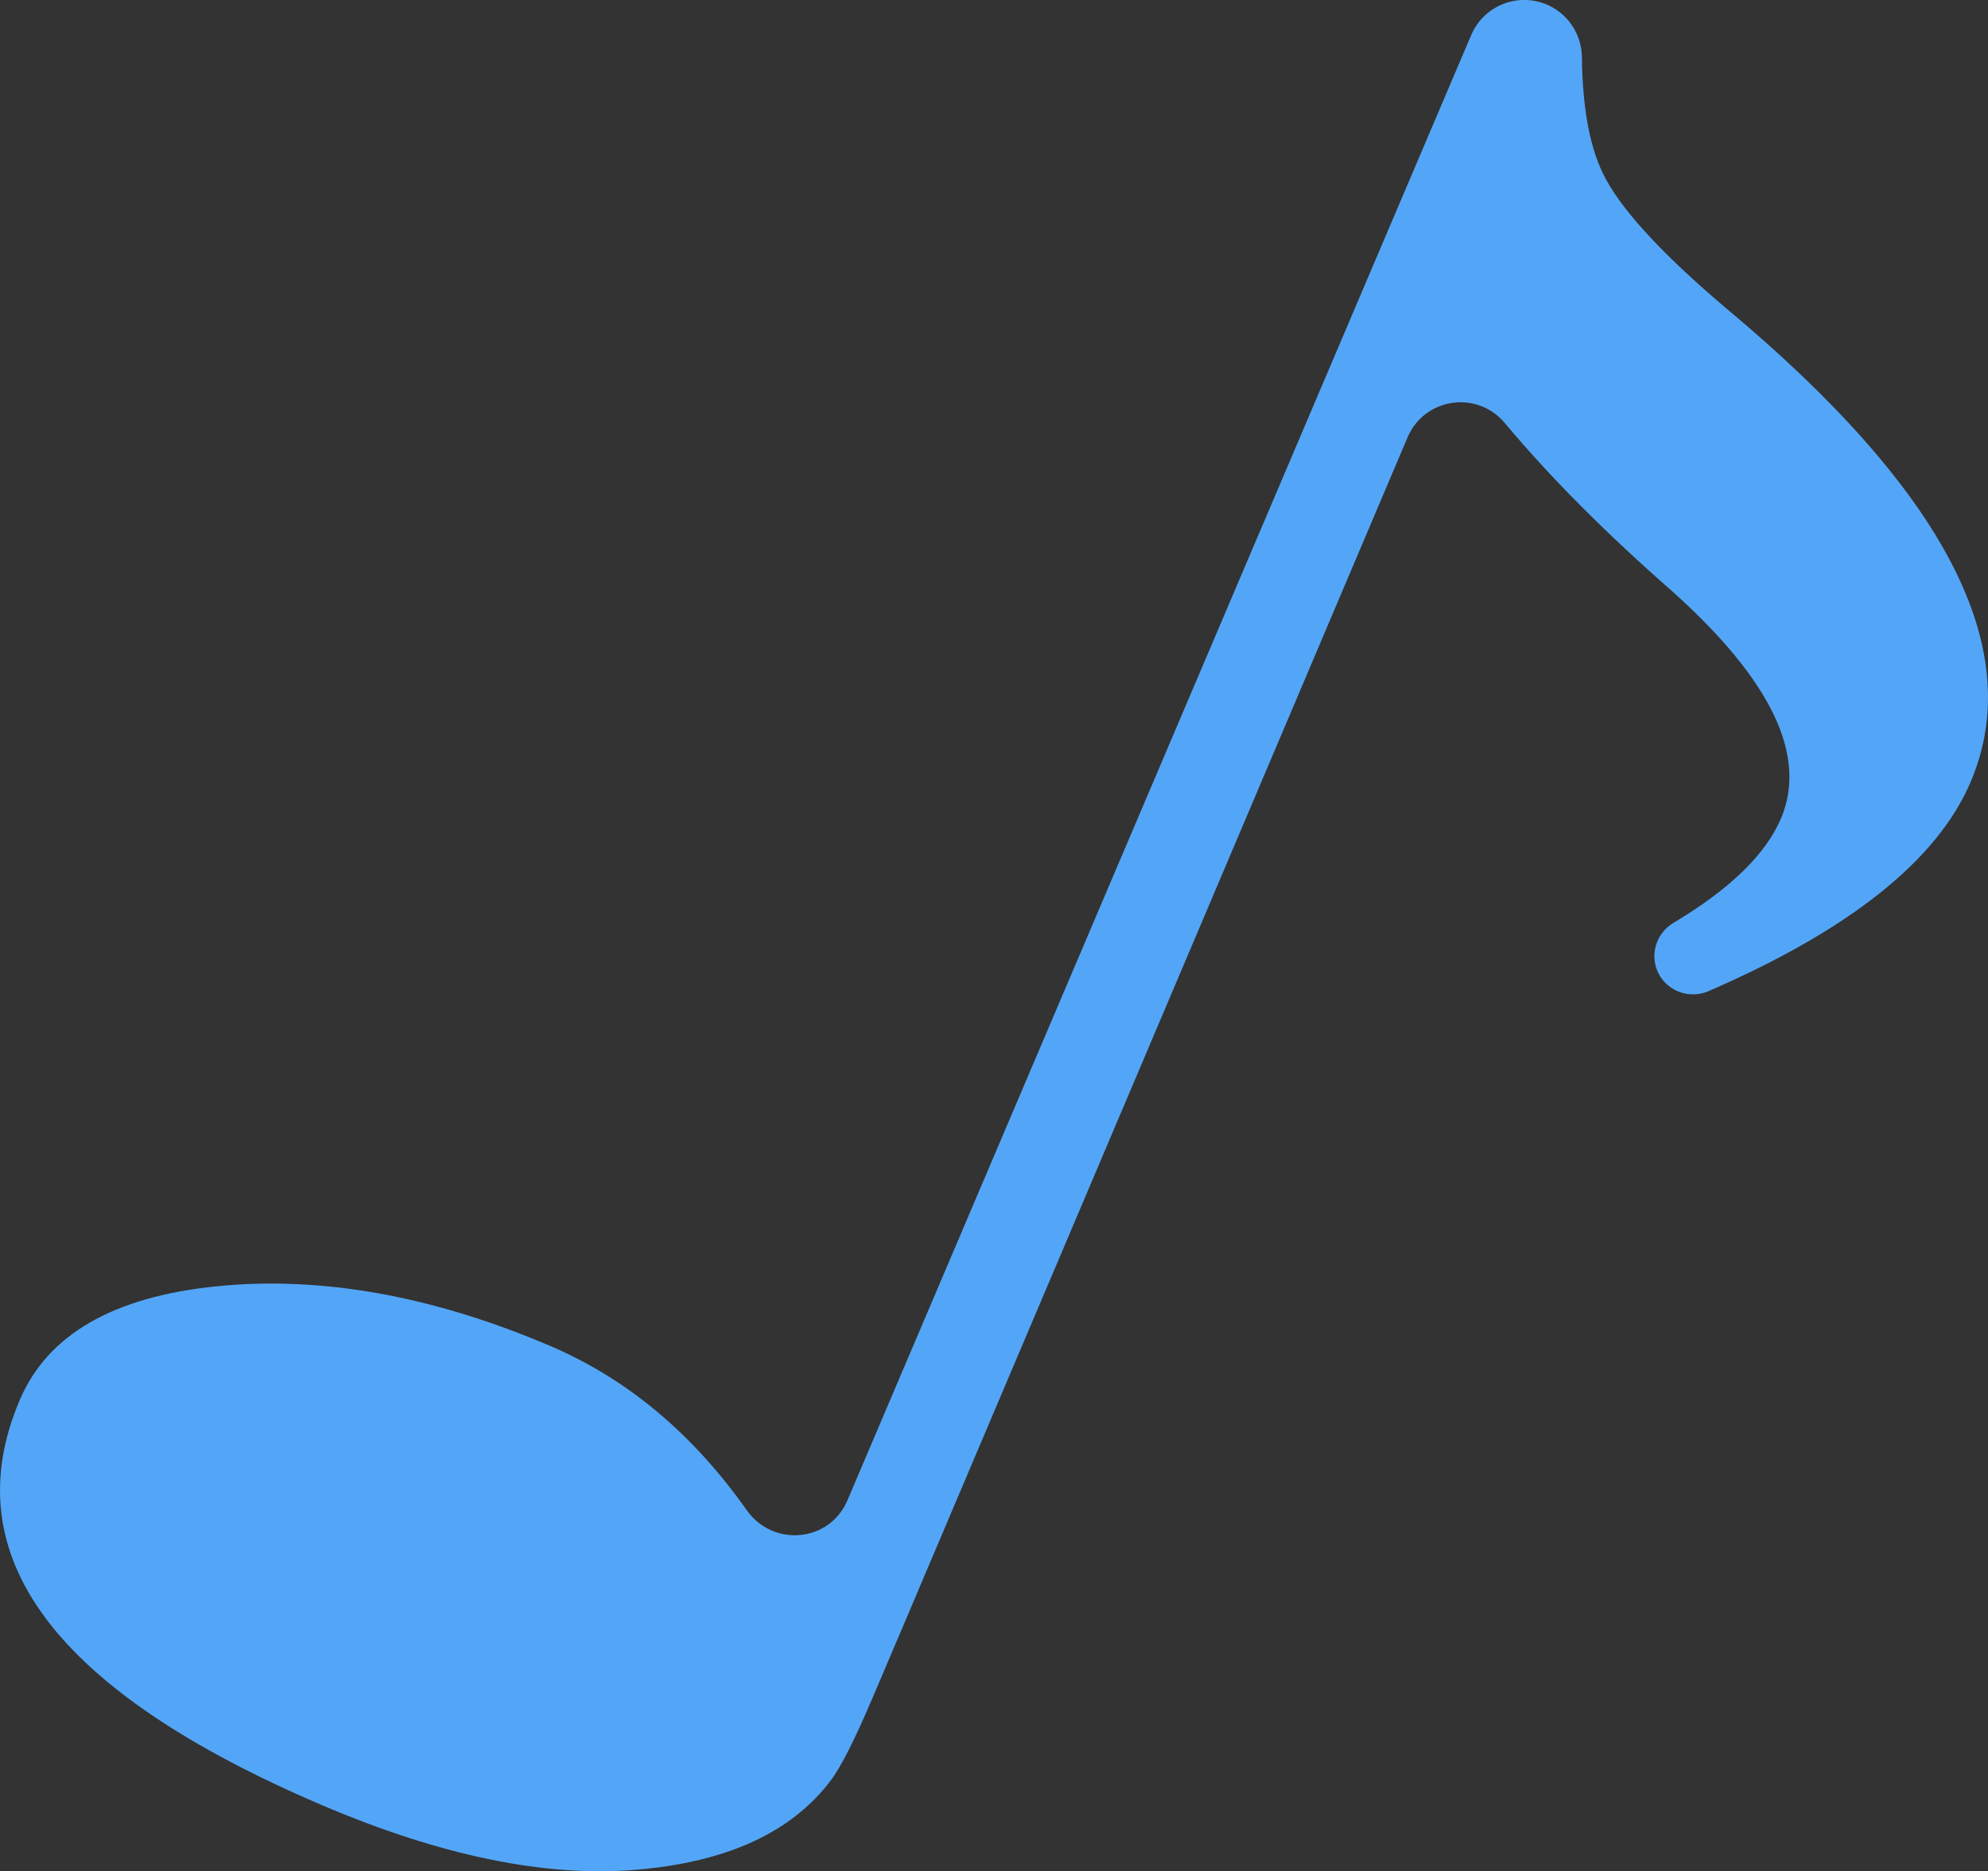 <?xml version="1.0" encoding="utf-8"?>
<!-- Generator: Adobe Illustrator 16.0.0, SVG Export Plug-In . SVG Version: 6.00 Build 0)  -->
<!DOCTYPE svg PUBLIC "-//W3C//DTD SVG 1.1//EN" "http://www.w3.org/Graphics/SVG/1.1/DTD/svg11.dtd">
<svg version="1.1" id="图层_1" xmlns="http://www.w3.org/2000/svg" xmlns:xlink="http://www.w3.org/1999/xlink" x="0px" y="0px"
	 width="51.587px" height="48.561px" viewBox="0 0 51.587 48.561" style="enable-background:new 0 0 51.587 48.561;"
	 xml:space="preserve">
<rect x="0" y="0" width="51.587" height="48.561" fill="#333333" stroke="none"/>
<style type="text/css">
<![CDATA[
	.st0{opacity:0.3;clip-path:url(#SVGID_4_);}
	.st1{fill:none;stroke:#C9CDCF;stroke-width:2;stroke-miterlimit:10;}
	.st2{clip-path:url(#SVGID_2_);}
	.st3{fill:#C9CDCF;}
	.st4{clip-path:url(#SVGID_4_);fill:#53A6F7;}
	.st5{clip-path:url(#SVGID_4_);fill:none;stroke:#C9CDCF;stroke-width:4;stroke-miterlimit:10;}
	.st6{clip-path:url(#SVGID_4_);fill:#FFFFFF;}
]]>
</style>
<g>
	<defs>
		<polyline id="SVGID_1_" points="280.179,-366.259 -390.74,-366.259 -390.74,77.205 280.179,77.205 		"/>
	</defs>
	<clipPath id="SVGID_2_">
		<use xlink:href="#SVGID_1_"  style="overflow:visible;"/>
	</clipPath>
	<g class="st2">
		<defs>
			<polyline id="SVGID_3_" points="280.179,77.205 -390.74,77.205 -390.74,-366.259 280.179,-366.259 			"/>
		</defs>
		<clipPath id="SVGID_4_">
			<use xlink:href="#SVGID_3_"  style="overflow:visible;"/>
		</clipPath>
		<path class="st6" d="M75.223-23.246"/>
		<path class="st5" d="M75.223-23.246"/>
		<path class="st4" d="M44.739,7.956c-1.667-1.42-2.722-2.574-3.149-3.466c-0.346-0.716-0.526-1.718-0.541-3.01
			c-0.008-0.618-0.396-1.174-0.976-1.388c-0.75-0.276-1.585,0.083-1.897,0.819L21.989,38.937c-0.464,1.088-1.93,1.22-2.611,0.254
			c-1.406-1.992-3.109-3.415-5.112-4.268c-3.05-1.299-5.923-1.811-8.621-1.545c-2.699,0.267-4.409,1.254-5.132,2.952
			c-1.724,4.05,0.902,7.56,7.871,10.527c3.075,1.309,5.781,1.863,8.128,1.664c2.351-0.197,4.025-0.969,5.039-2.309
			c0.271-0.356,0.632-1.073,1.09-2.149l0.813-1.911l13.07-30.8c0.44-1.035,1.809-1.233,2.529-0.369
			c1.155,1.383,2.605,2.842,4.353,4.373c2.562,2.3,3.499,4.261,2.808,5.887c-0.396,0.928-1.322,1.83-2.779,2.7
			c-0.353,0.21-0.555,0.604-0.495,1.01c0.096,0.655,0.792,1.03,1.399,0.766c3.668-1.59,5.935-3.4,6.799-5.431
			C52.605,16.839,50.476,12.729,44.739,7.956"/>
		<g class="st0">
			<g>
				<path class="st3" d="M75.223-23.245"/>
				<path class="st1" d="M75.223-23.245"/>
			</g>
		</g>
	</g>
</g>
</svg>
